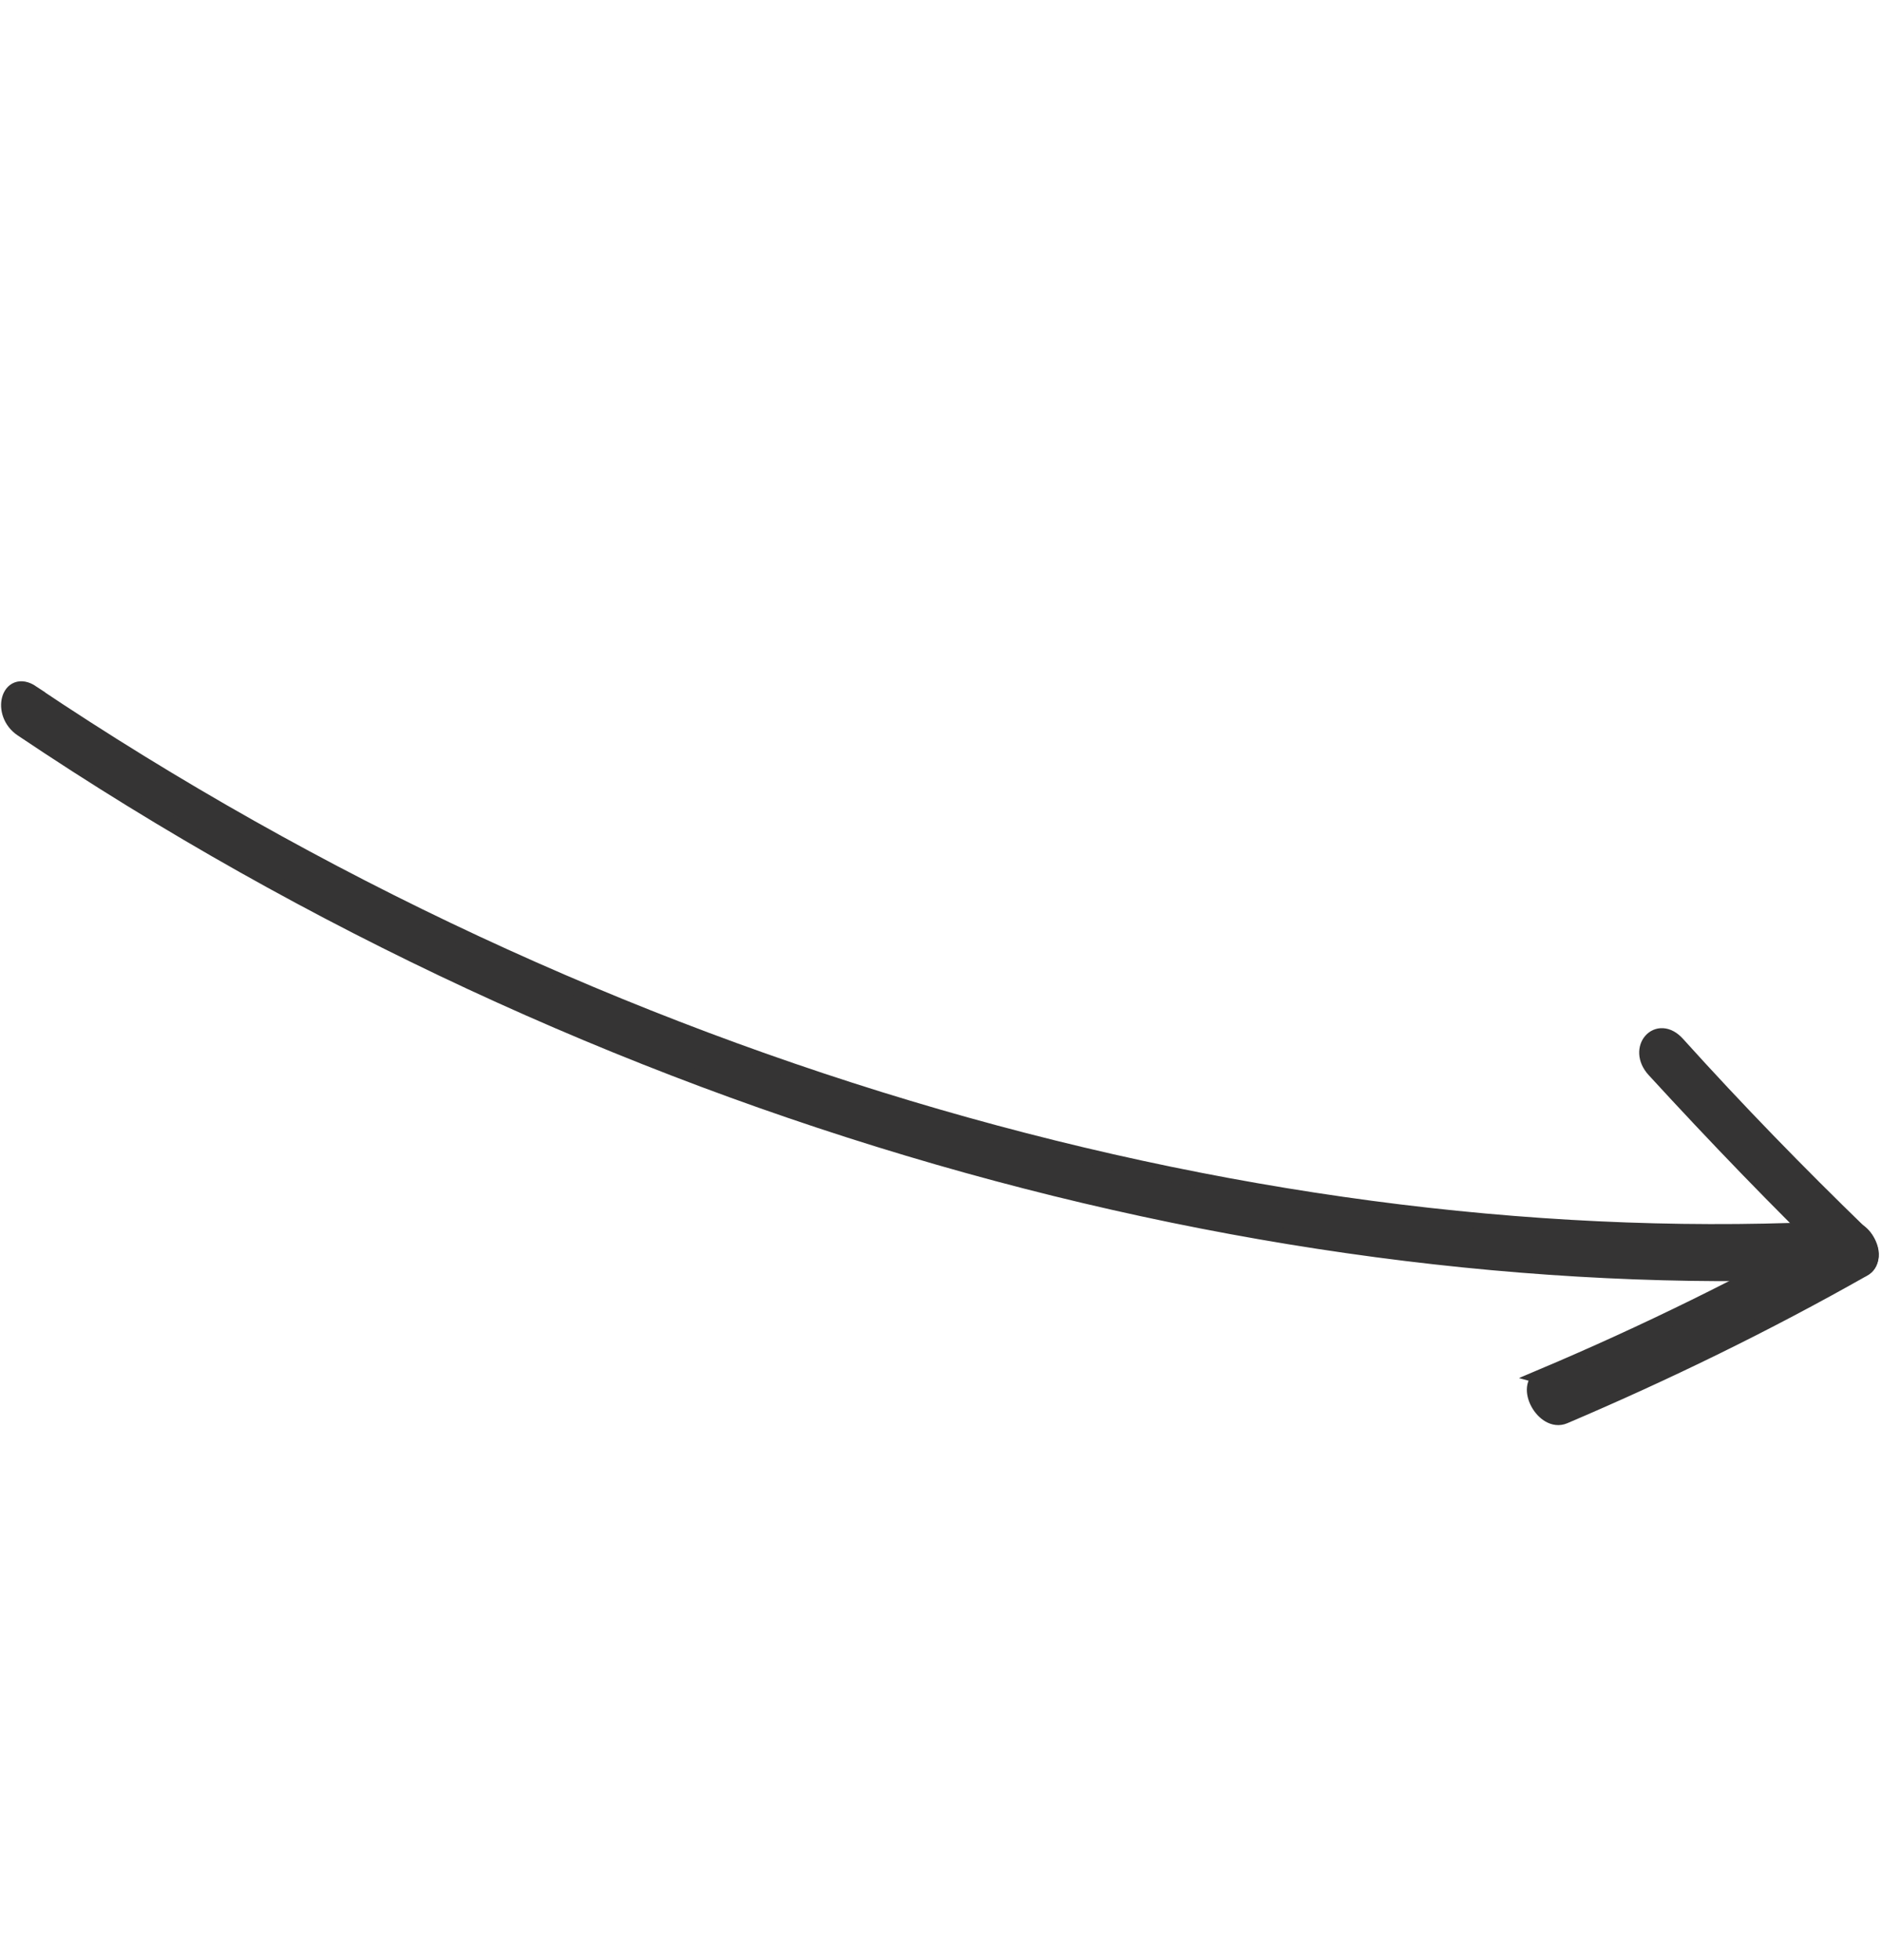 <?xml version="1.0" encoding="UTF-8"?> <svg xmlns="http://www.w3.org/2000/svg" width="121" height="126" viewBox="0 0 121 126" fill="none"><path d="M2.04 44.539C38.862 69.252 81.529 81.003 118.737 78.954C120.245 78.865 120.946 81.549 119.438 81.639C81.821 83.608 38.663 71.873 1.417 46.857C-0.061 45.867 0.553 43.537 2.048 44.533L2.04 44.539Z" fill="#353434" stroke="#353434"></path><path d="M99.182 88.478C105.812 85.675 112.212 82.519 118.435 79.025C118.464 79.776 118.493 80.544 118.522 81.294C114.345 77.257 110.319 73.074 106.366 68.767C105.114 67.397 106.582 65.721 107.834 67.109C111.649 71.338 115.589 75.385 119.655 79.324C120.488 80.136 120.504 81.166 119.742 81.593C113.555 85.097 107.155 88.217 100.569 91.023C99.254 91.583 97.884 89.043 99.2 88.483L99.182 88.478Z" fill="#353434" stroke="#353434"></path></svg> 